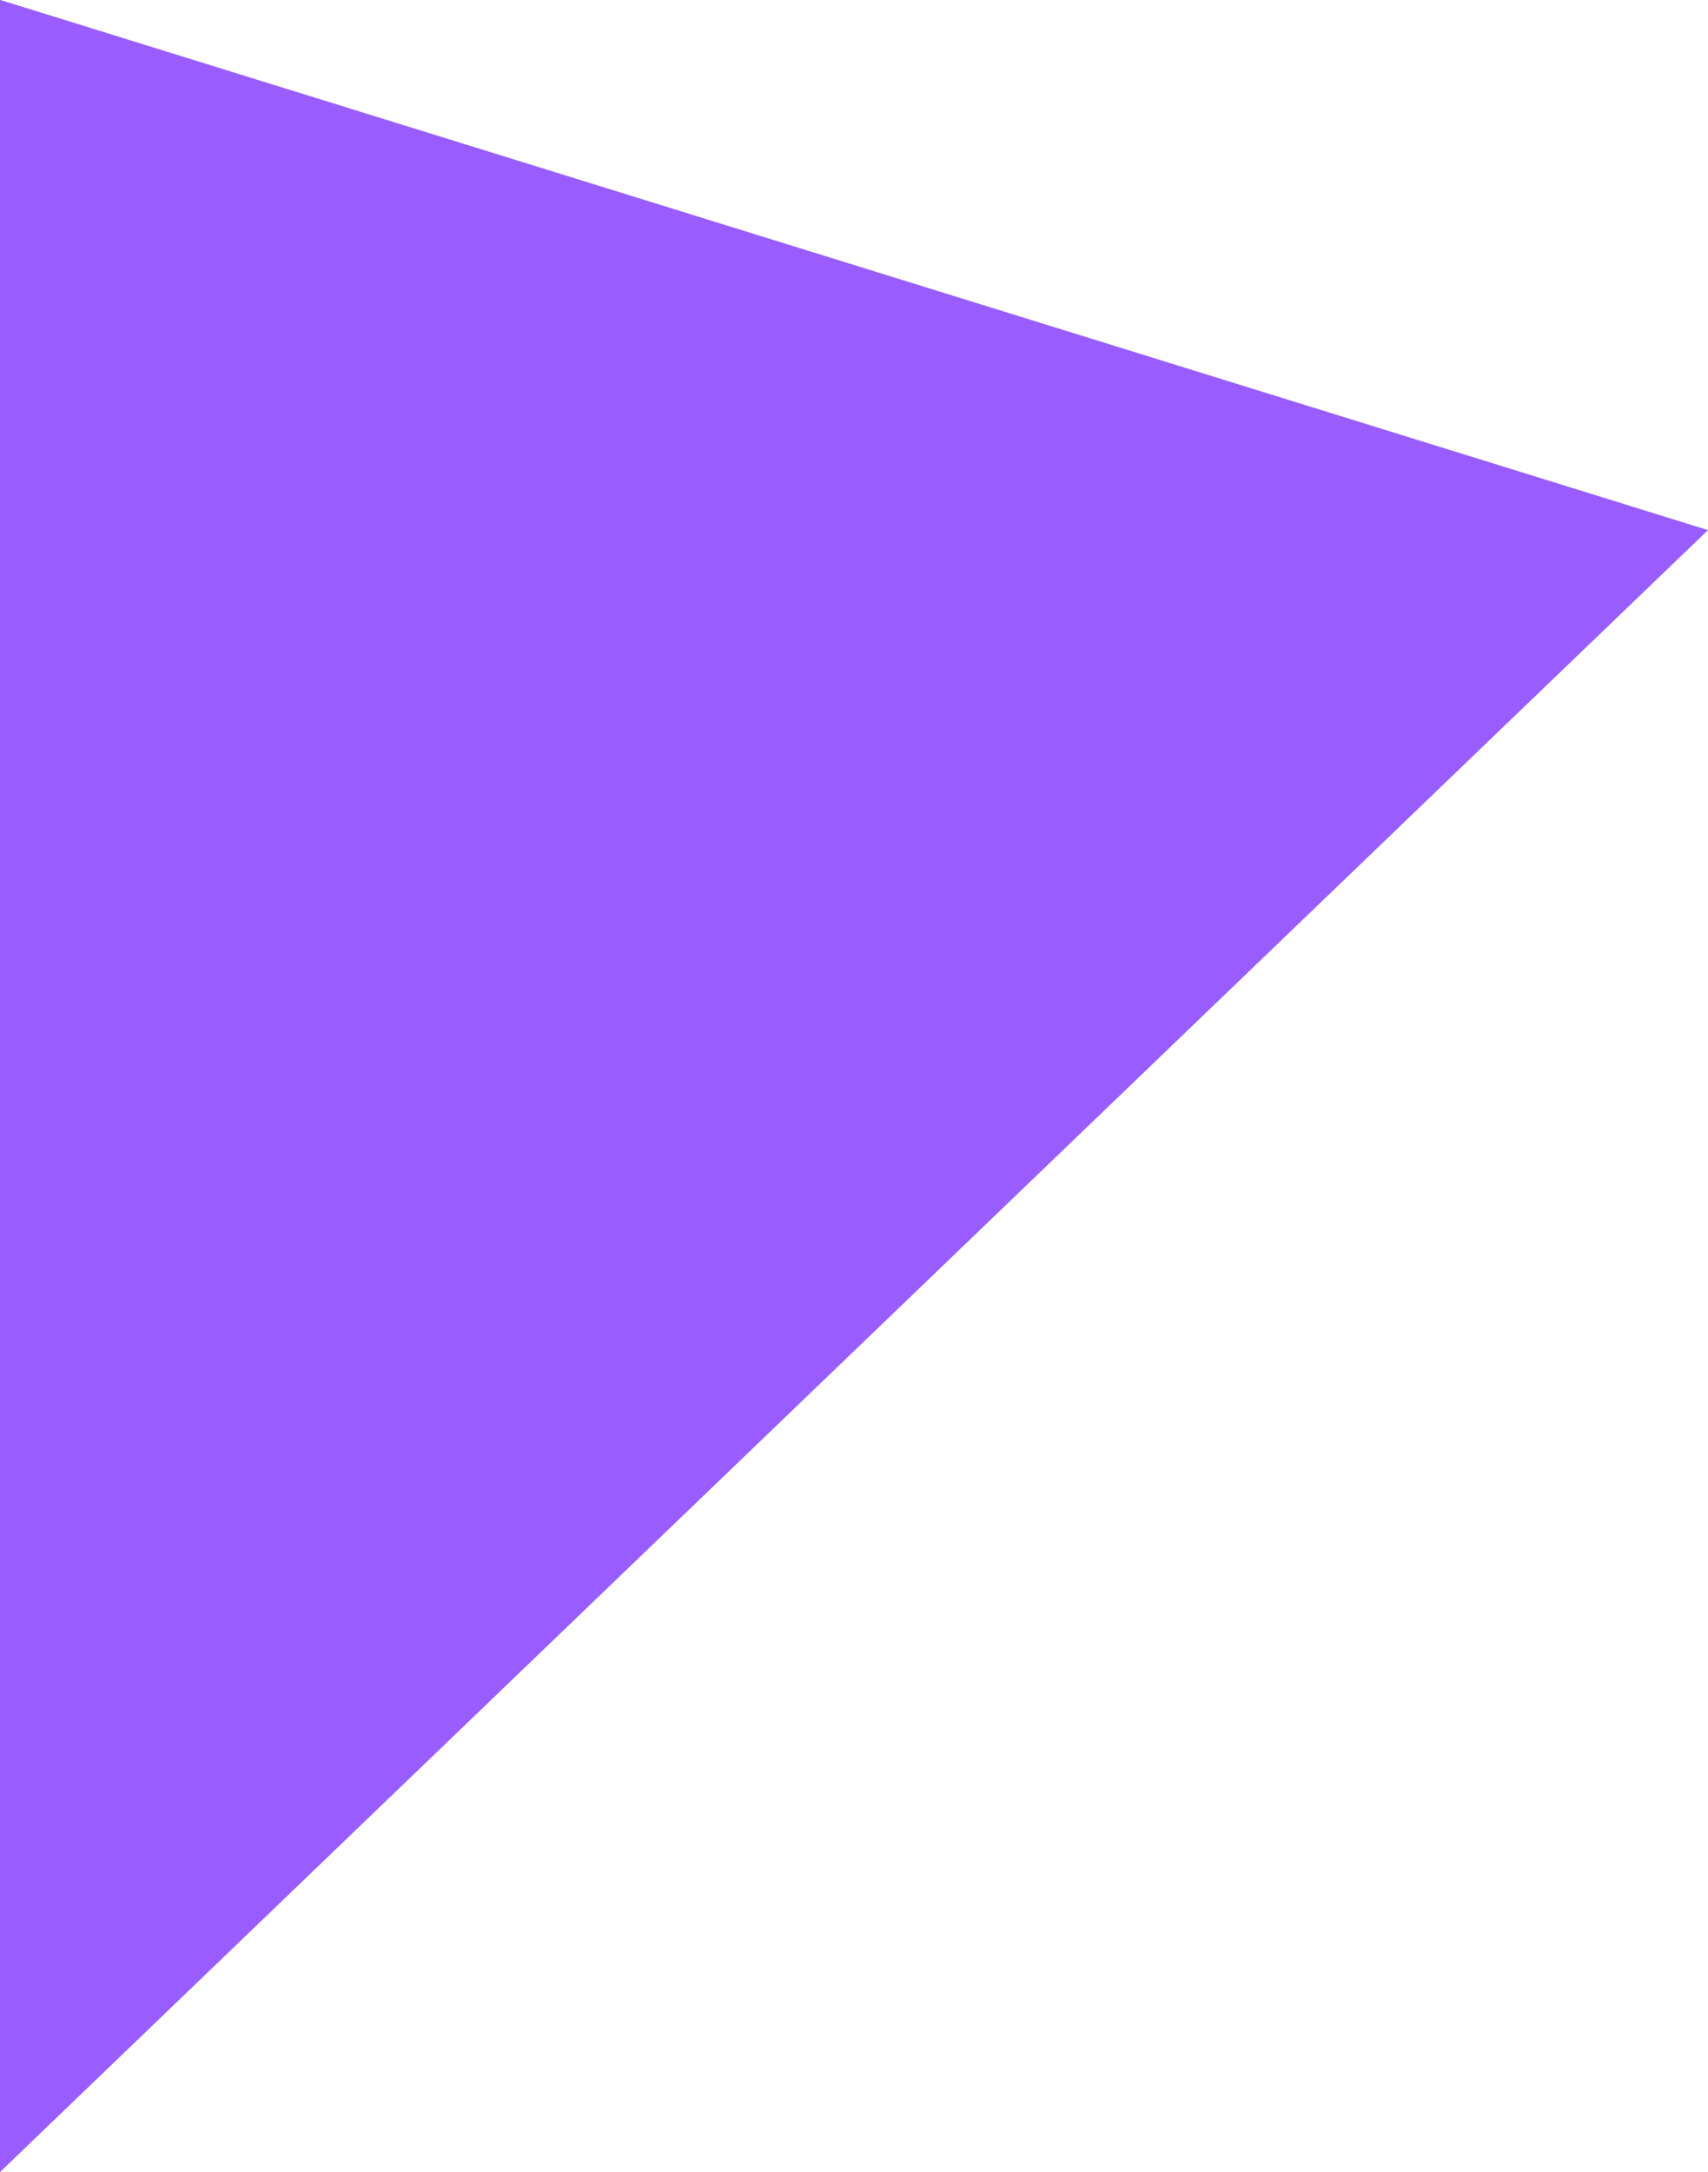 <svg xmlns="http://www.w3.org/2000/svg" width="63.473" height="80.716" viewBox="0 0 63.473 80.716">
  <path id="Path_9253" data-name="Path 9253" d="M-7897,3841.52l63.473-61.016L-7897,3760.8Z" transform="translate(7897 -3760.805)" fill="#995dff"/>
</svg>
